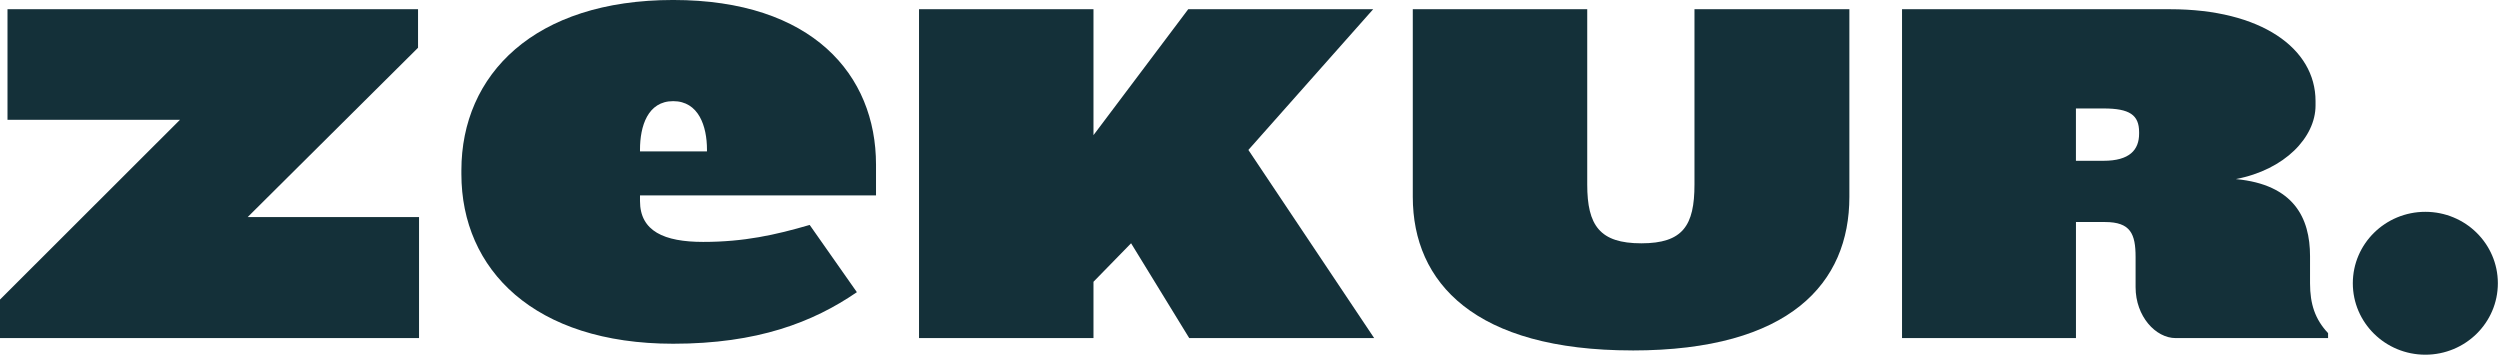 <?xml version="1.0" encoding="UTF-8"?>
<svg xmlns="http://www.w3.org/2000/svg" width="148" height="21" viewBox="0 0 148 21" fill="none">
  <g clip-path="url(#clip0_462_3902)">
    <path d="M14.659 12.852H24.807V20.015H0V17.734L10.654 7.092H0.444V0.546H24.748V2.827L14.659 12.854V12.852Z" fill="#143039"></path>
    <path d="M39.852 20.349C31.621 20.349 27.314 15.959 27.314 10.304V10.081C27.314 4.425 31.619 -0.001 39.852 -0.001C48.086 -0.001 51.86 4.425 51.86 9.746V11.569H37.888V11.903C37.888 13.688 39.322 14.321 41.626 14.321C44.042 14.321 45.892 13.912 47.933 13.316L50.727 17.297C48.122 19.082 44.836 20.349 39.852 20.349ZM41.853 8.854C41.853 7.476 41.363 5.988 39.852 5.988C38.342 5.988 37.888 7.476 37.888 8.854V8.964H41.853V8.854Z" fill="#143039"></path>
    <path d="M70.402 20.015L66.96 14.401L64.734 16.681V20.015H54.406V0.546H64.734V8.001L70.343 0.546H81.292L73.904 8.877L81.351 20.015H70.402Z" fill="#143039"></path>
    <path d="M96.634 20.745C87.316 20.745 83.637 16.74 83.637 11.654V0.546H93.964V10.925C93.964 13.35 94.706 14.404 97.168 14.404C99.63 14.404 100.313 13.352 100.313 10.925V0.546H109.483V11.656C109.483 16.742 105.982 20.747 96.634 20.747V20.745Z" fill="#143039"></path>
    <path d="M128.801 20.015C127.615 20.015 126.427 18.728 126.427 17.003V15.22C126.427 13.846 126.129 13.144 124.617 13.144H122.897V20.013H112.6V0.546H128.475C133.846 0.546 137.08 2.855 137.08 5.983V6.246C137.08 8.118 135.271 10.047 132.362 10.602C135.805 10.923 136.754 12.911 136.754 15.162V16.77C136.754 17.999 137.052 18.904 137.822 19.721V20.015H128.801ZM126.635 7.825C126.635 6.801 126.07 6.421 124.527 6.421H122.895V9.519H124.527C126.07 9.519 126.635 8.877 126.635 7.911V7.823V7.825Z" fill="#143039"></path>
    <path d="M143.58 20.998C145.951 20.998 147.873 19.105 147.873 16.769C147.873 14.433 145.951 12.54 143.58 12.54C141.209 12.54 139.287 14.433 139.287 16.769C139.287 19.105 141.209 20.998 143.58 20.998Z" fill="#143039"></path>
  </g>
  <defs>
    <clipPath id="clip0_462_3902">
      <rect width="147.875" height="21" fill="white"></rect>
    </clipPath>
  </defs>
</svg>

